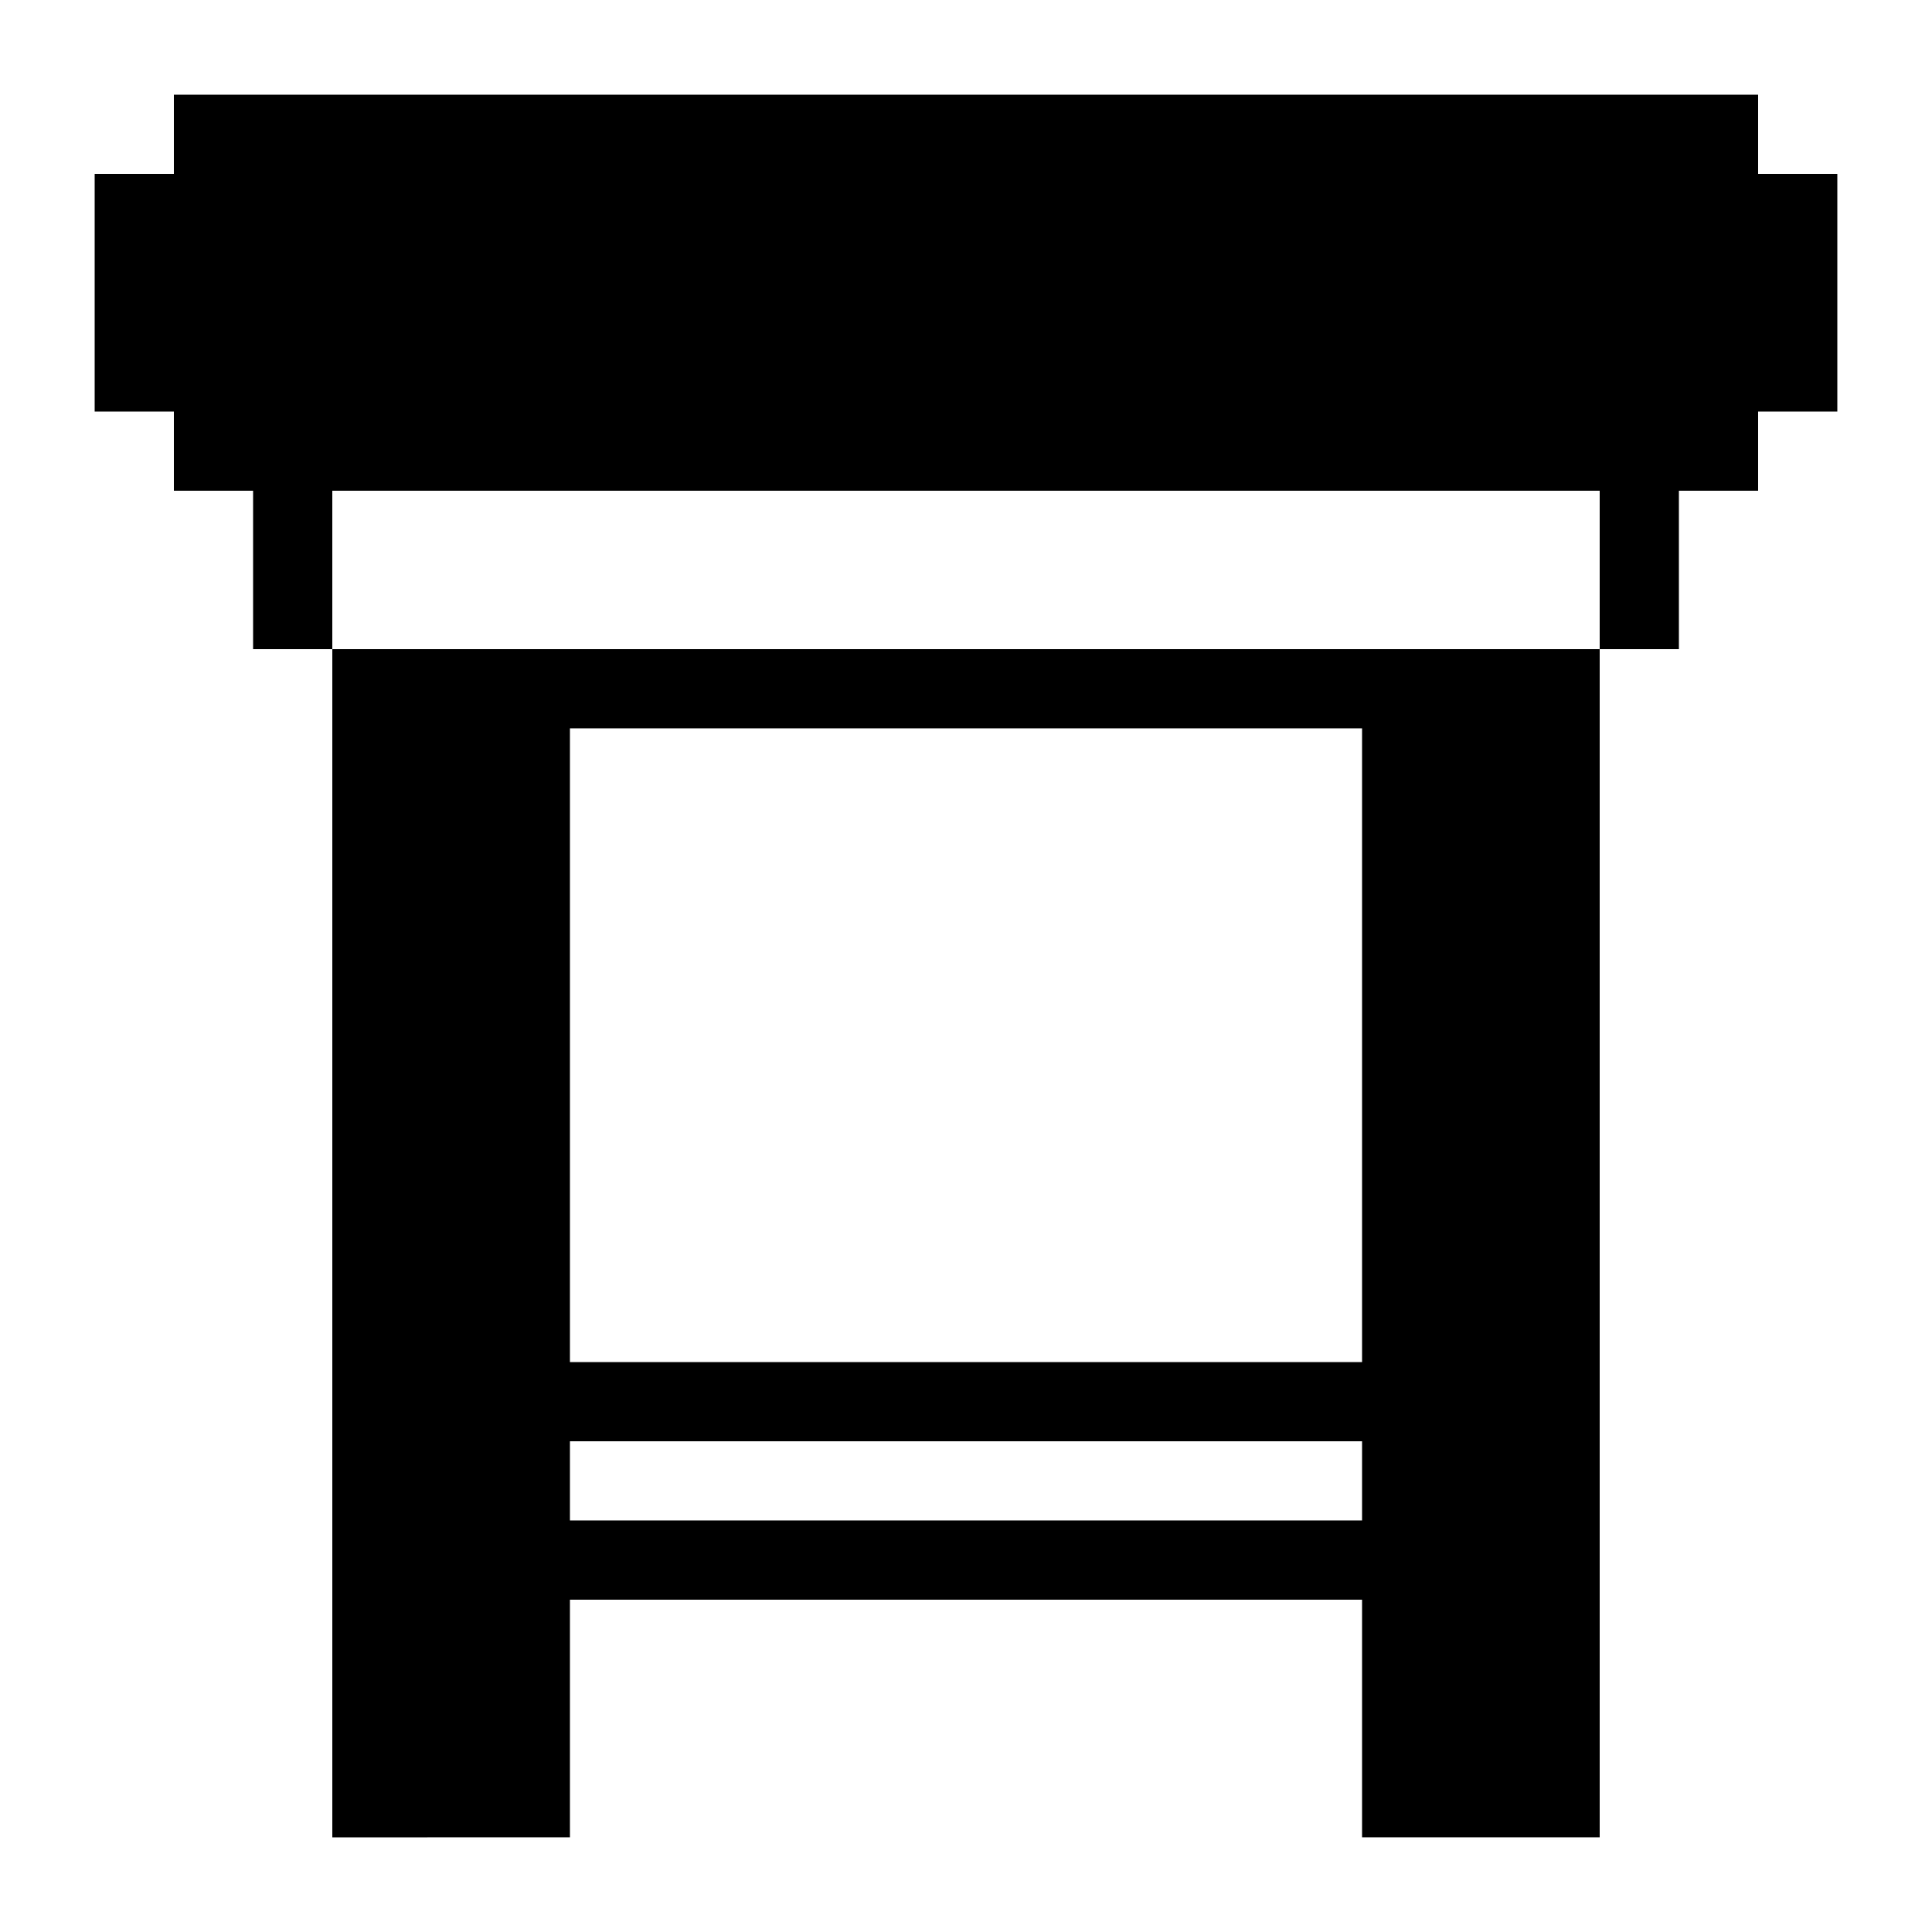 <?xml version="1.0" encoding="UTF-8"?>
<!-- Uploaded to: ICON Repo, www.svgrepo.com, Generator: ICON Repo Mixer Tools -->
<svg fill="#000000" width="800px" height="800px" version="1.1" viewBox="144 144 512 512" xmlns="http://www.w3.org/2000/svg">
 <path d="m190.08 274.05h20.992v41.984h20.992v-41.984h335.87v41.984h20.992v-41.984h20.992v-20.992h20.992v-62.977h-20.992v-20.992h-419.84v20.992h-20.992v62.977h20.992zm104.96 356.86v-62.977h209.92v62.977h62.977v-314.88l-335.87 0.004v314.88zm0-293.89 209.92 0.004v167.94l-209.92-0.004zm0 188.93h209.92v20.992h-209.92z"/>
</svg>